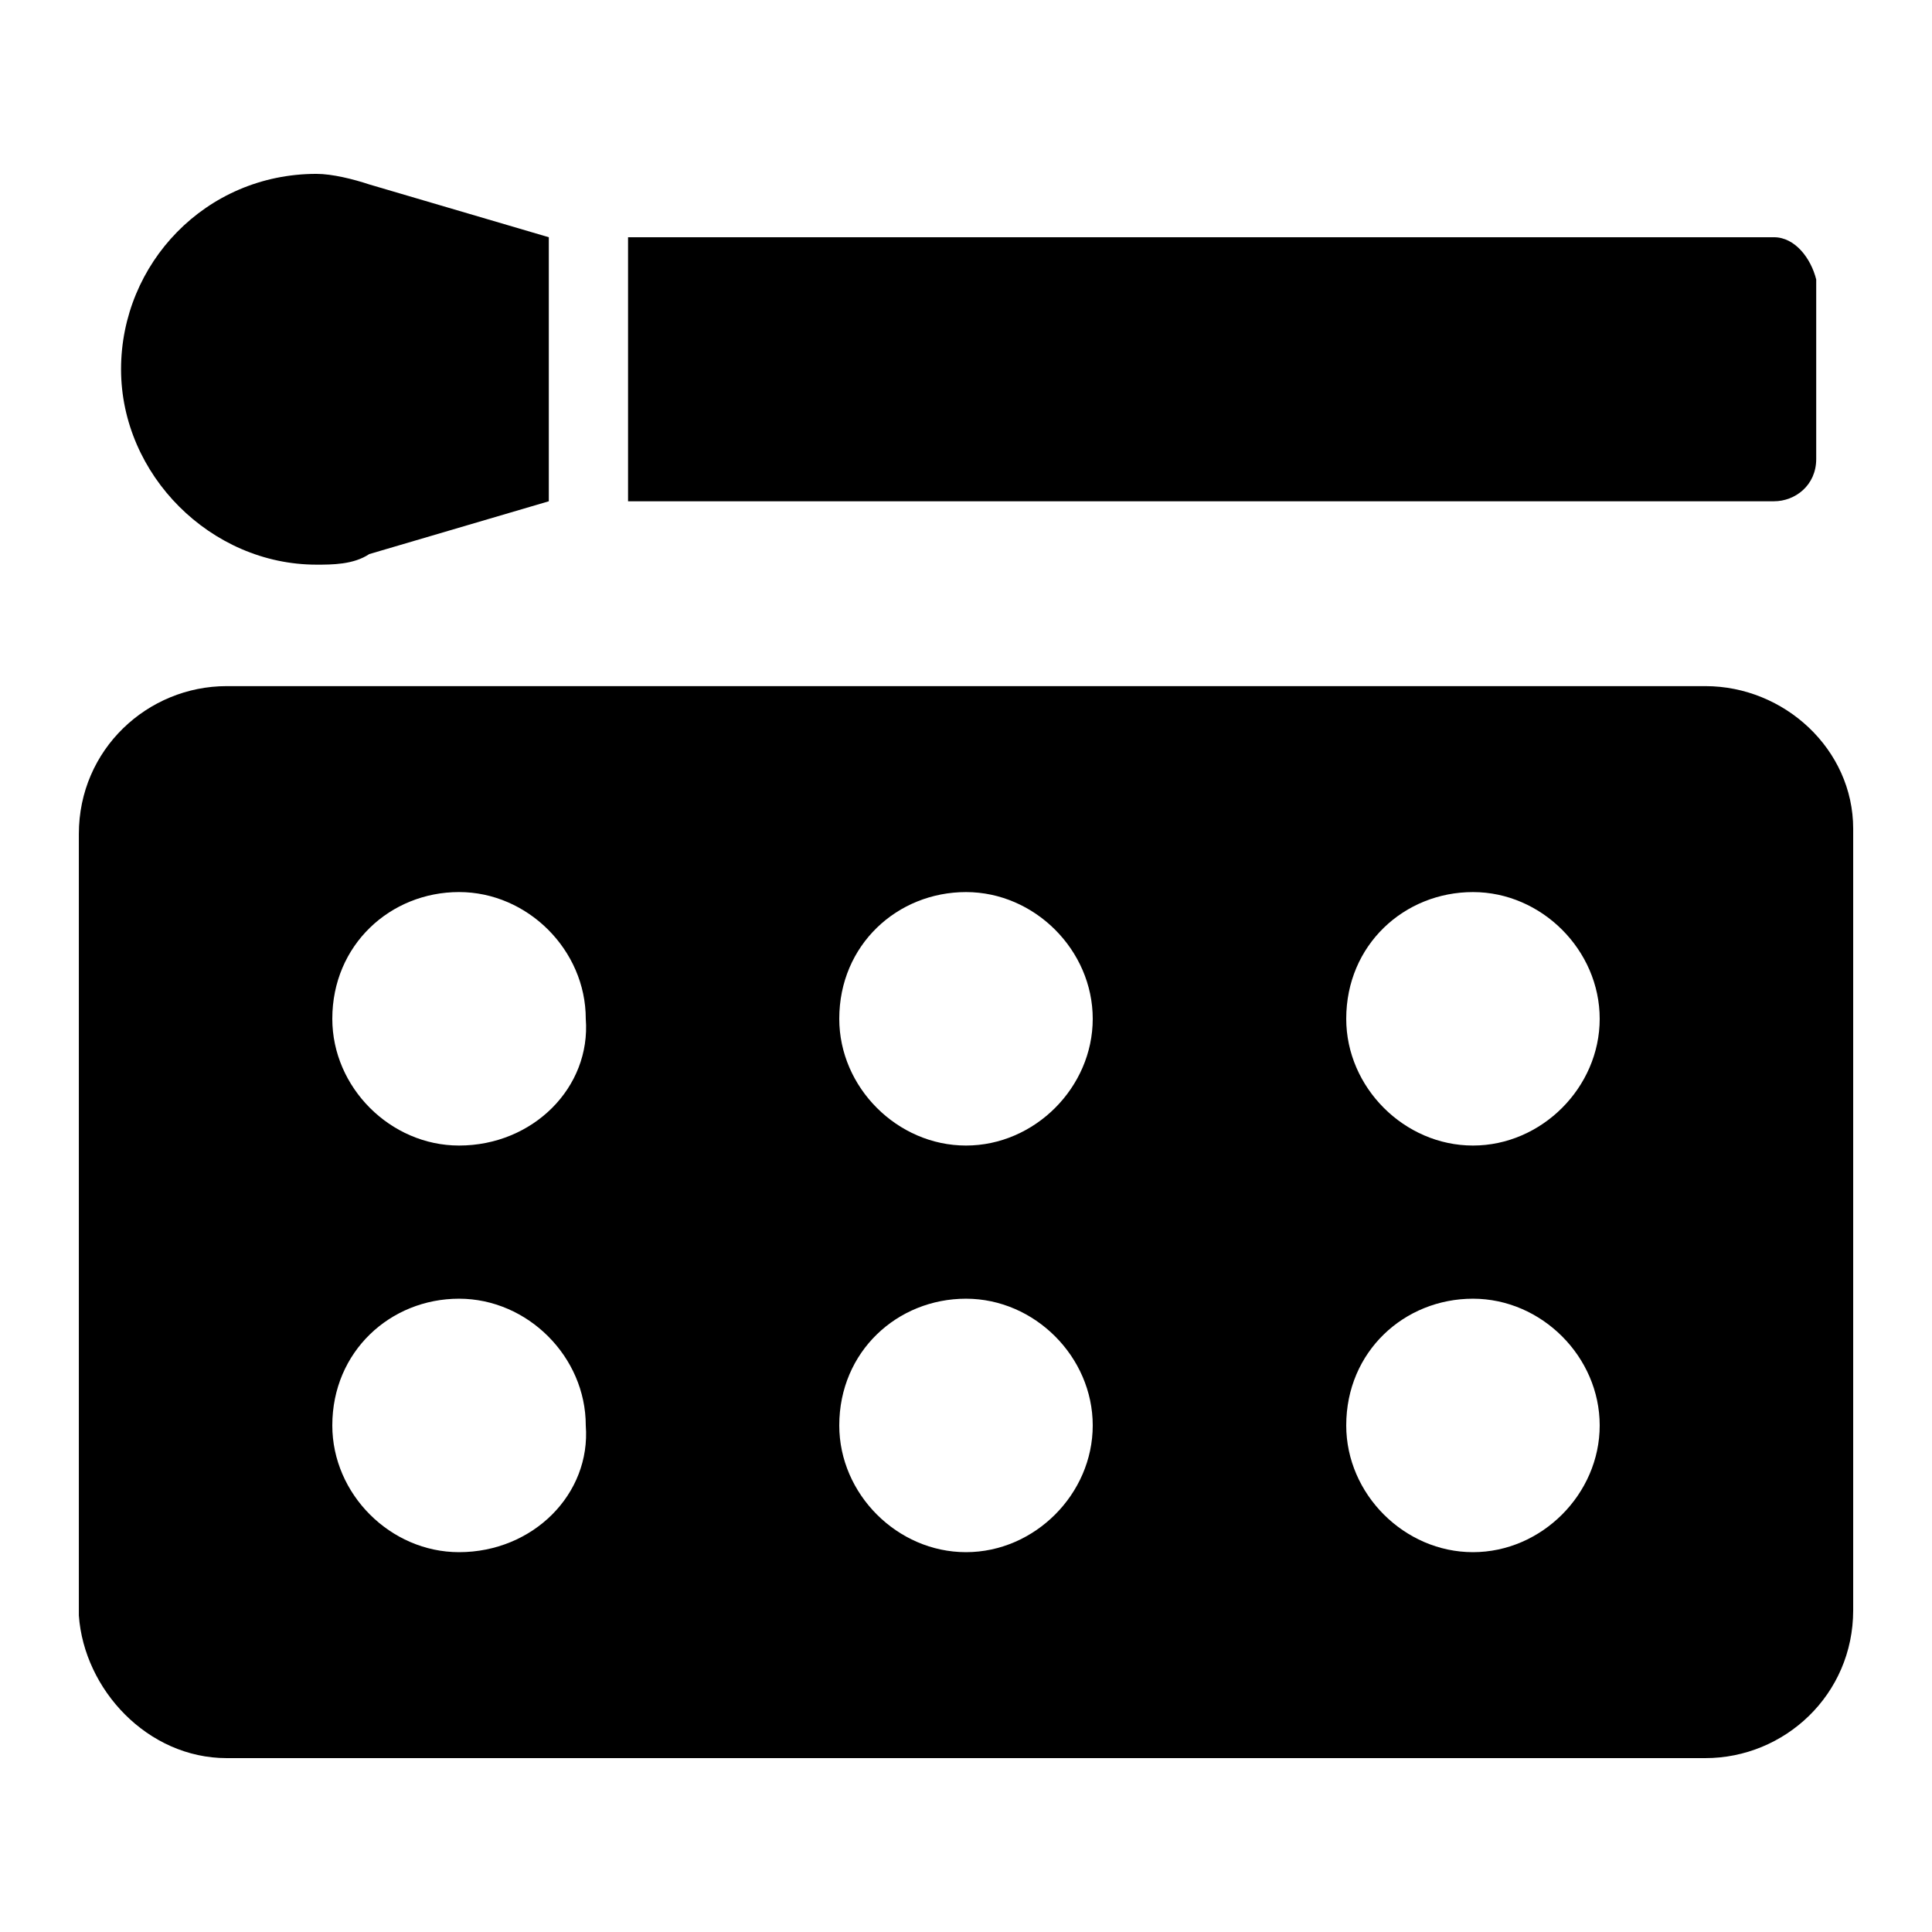 <?xml version="1.0" encoding="UTF-8"?>
<!-- Uploaded to: SVG Repo, www.svgrepo.com, Generator: SVG Repo Mixer Tools -->
<svg fill="#000000" width="800px" height="800px" version="1.1" viewBox="144 144 512 512" xmlns="http://www.w3.org/2000/svg">
 <g>
  <path d="m595.93 325.83h-391.85c-20.992 0-39.184 16.793-39.184 39.184v207.12c1.395 19.594 18.191 37.785 39.184 37.785h391.85c20.992 0 39.184-16.793 39.184-39.184v-207.12c0-20.992-18.191-37.785-39.184-37.785zm-330.28 229.51c-18.191 0-33.586-15.395-33.586-33.586 0-19.594 15.395-33.586 33.586-33.586 18.191 0 33.586 15.395 33.586 33.586 1.402 18.191-13.992 33.586-33.586 33.586zm0-107.76c-18.191 0-33.586-15.395-33.586-33.59 0-19.594 15.395-33.586 33.586-33.586 18.191 0 33.586 15.395 33.586 33.586 1.402 18.195-13.992 33.59-33.586 33.59zm134.35 107.76c-18.191 0-33.586-15.395-33.586-33.586 0-19.594 15.395-33.586 33.586-33.586s33.586 15.395 33.586 33.586-15.395 33.586-33.586 33.586zm0-107.76c-18.191 0-33.586-15.395-33.586-33.586 0-19.594 15.395-33.586 33.586-33.586s33.586 15.395 33.586 33.586-15.395 33.586-33.586 33.586zm134.35 107.76c-18.191 0-33.586-15.395-33.586-33.586 0-19.594 15.395-33.586 33.586-33.586s33.586 15.395 33.586 33.586-15.395 33.586-33.586 33.586zm0-107.76c-18.191 0-33.586-15.395-33.586-33.586 0-19.594 15.395-33.586 33.586-33.586s33.586 15.395 33.586 33.586-15.395 33.586-33.586 33.586z"/>
  <path d="m289.44 206.87-47.582-13.996c-4.199-1.398-9.797-2.797-13.996-2.797-29.387 0-51.781 23.789-51.781 51.781 0 27.988 23.789 51.781 51.781 51.781 4.199 0 9.797 0 13.996-2.801l47.582-13.996z"/>
  <path d="m614.12 206.87h-303.68v69.973h303.68c5.598 0 11.195-4.199 11.195-11.195v-47.582c-1.398-5.598-5.598-11.195-11.195-11.195z"/>
 </g>
</svg>